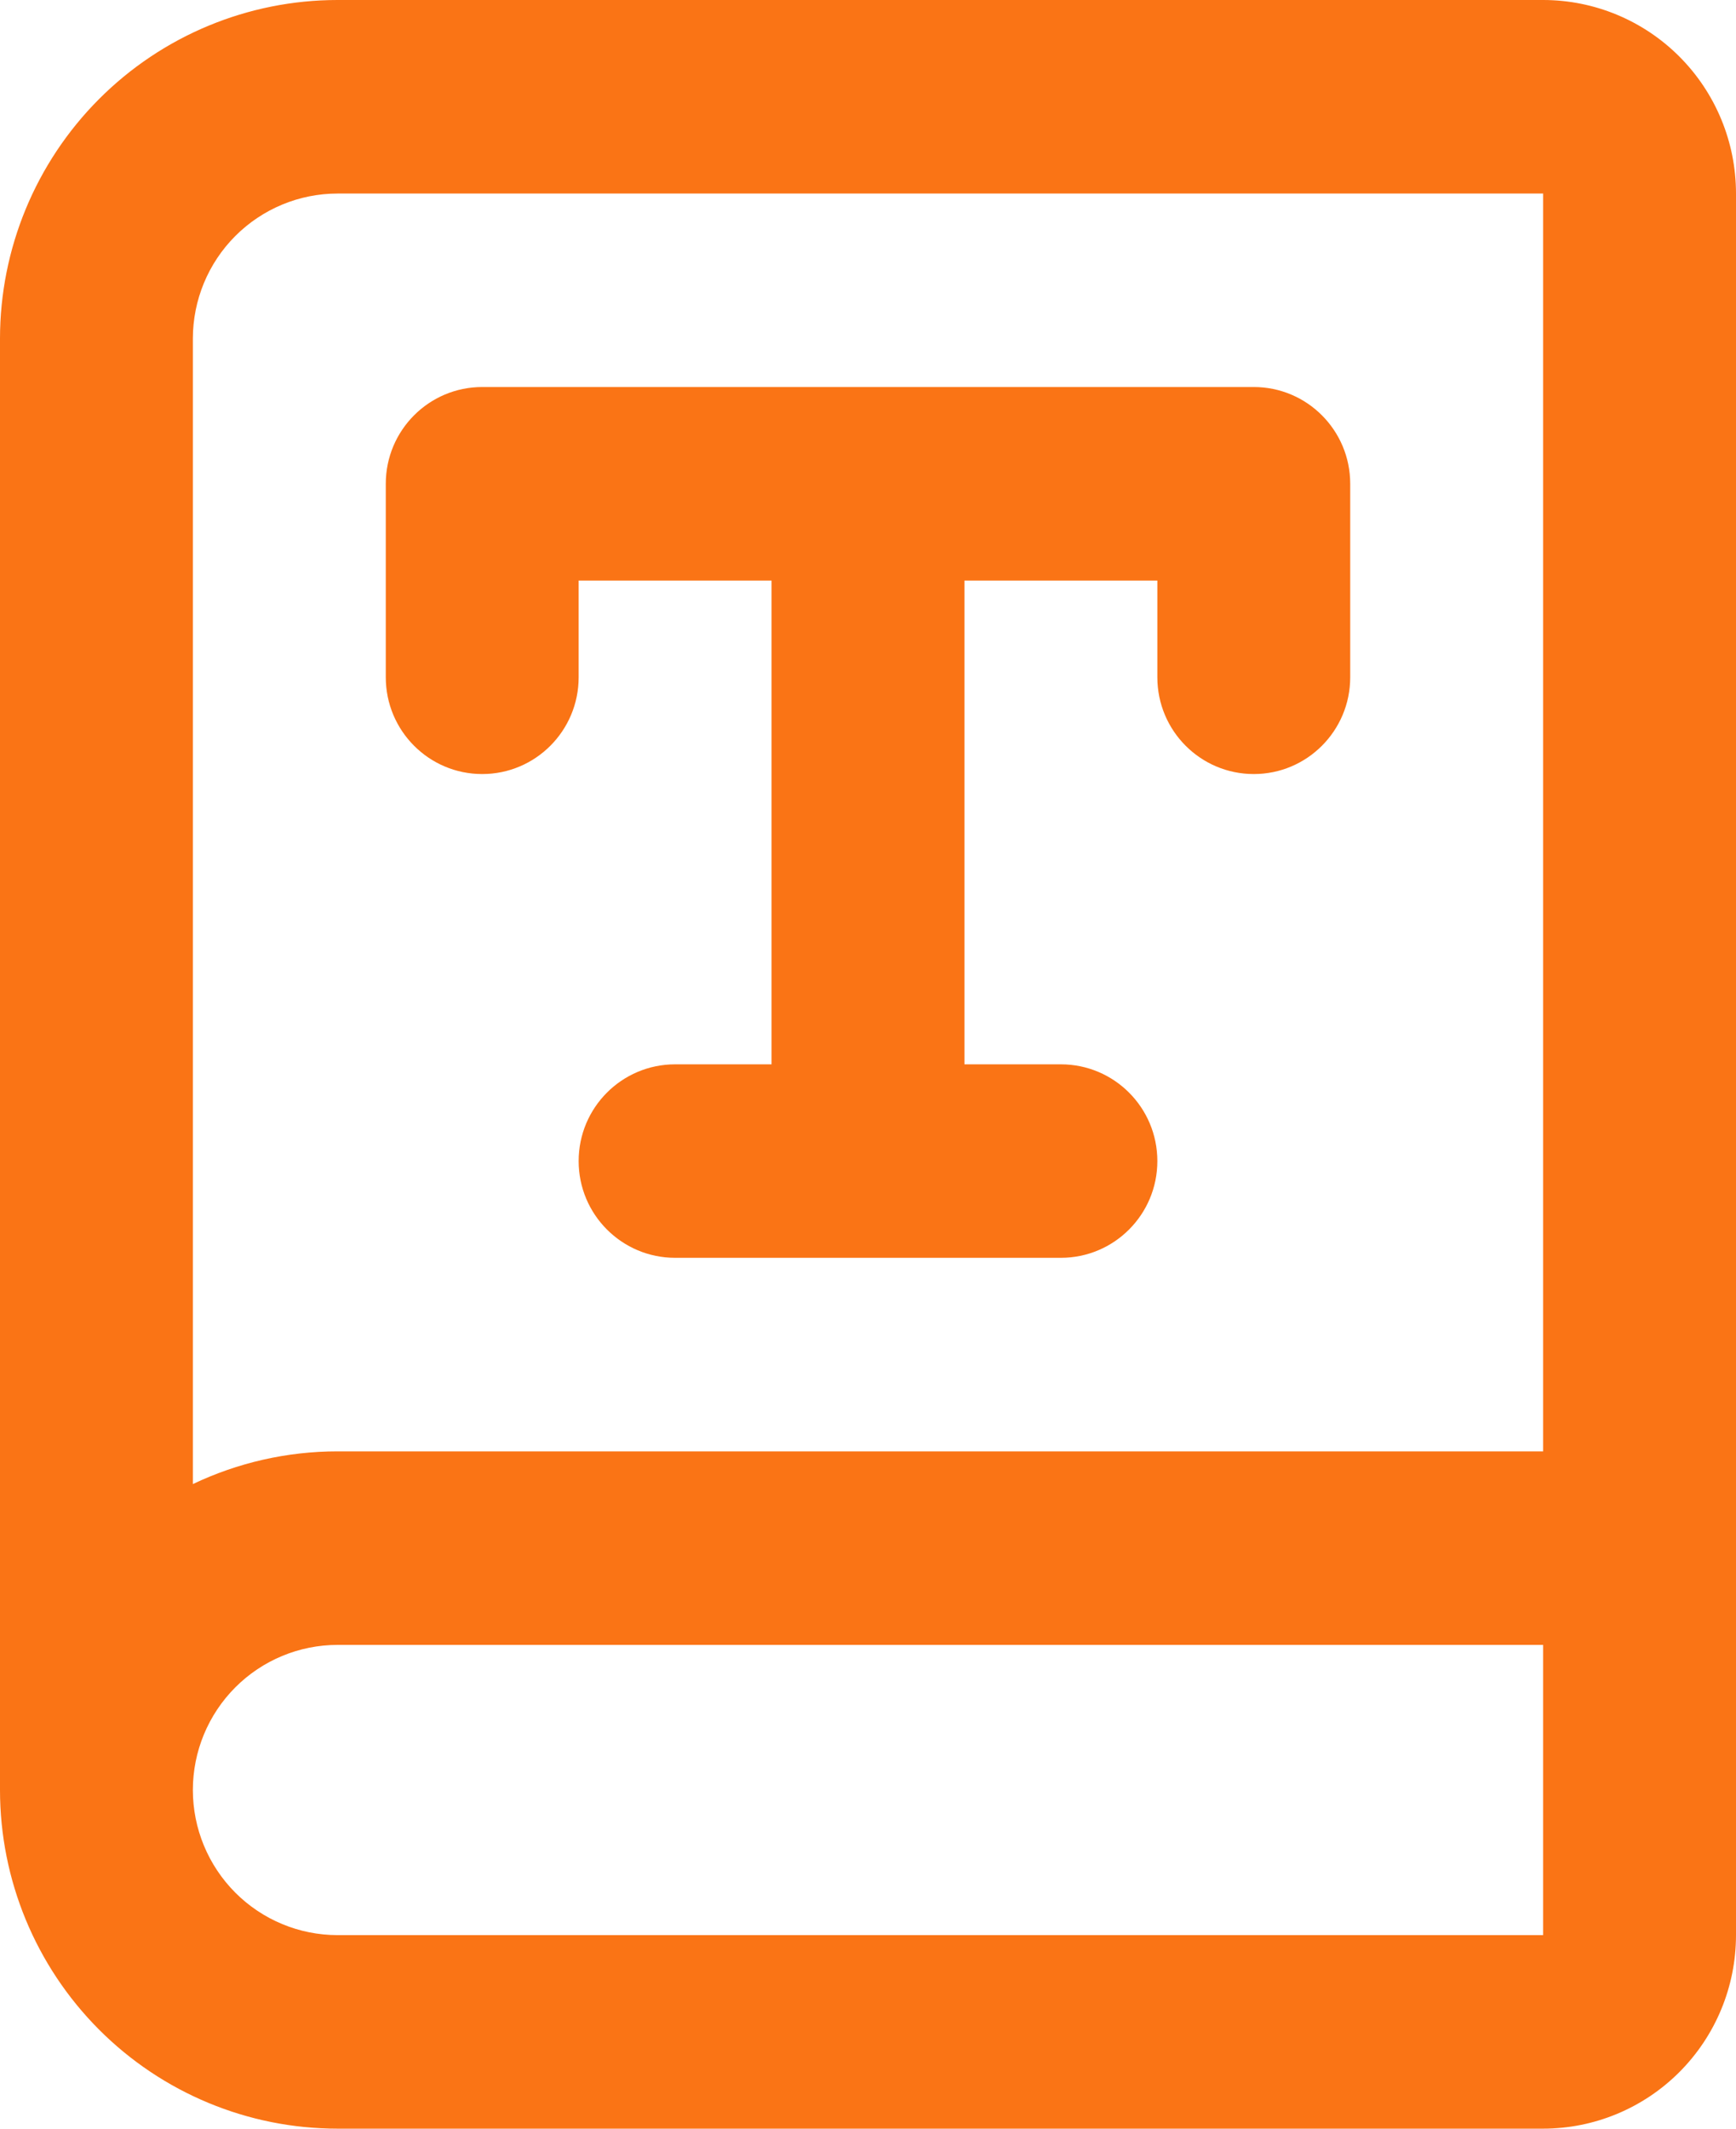 <svg xmlns="http://www.w3.org/2000/svg" width="31" height="38" viewBox="0 0 31 38" fill="none"><path d="M6.028 3.455C5.343 3.455 4.686 3.728 4.201 4.214C3.717 4.699 3.444 5.358 3.444 6.045V26.493C4.244 26.112 5.126 25.909 6.028 25.909H27.556V3.455H6.028ZM20.667 12.091V10.364H17.222V19H18.944C19.896 19 20.667 19.773 20.667 20.727C20.667 21.681 19.896 22.454 18.944 22.454H12.056C11.104 22.454 10.333 21.681 10.333 20.727C10.333 19.773 11.104 19 12.056 19H13.778V10.364H10.333V12.091C10.333 13.045 9.562 13.818 8.611 13.818C7.66 13.818 6.889 13.045 6.889 12.091V8.636C6.889 7.682 7.66 6.909 8.611 6.909H22.389C23.34 6.909 24.111 7.682 24.111 8.636V12.091C24.111 13.045 23.34 13.818 22.389 13.818C21.438 13.818 20.667 13.045 20.667 12.091ZM3.444 31.954C3.444 32.642 3.717 33.3 4.201 33.786C4.686 34.272 5.343 34.545 6.028 34.545H27.556V29.364H6.028C5.343 29.364 4.686 29.637 4.201 30.123C3.717 30.609 3.444 31.267 3.444 31.954ZM31 34.545C31 35.462 30.637 36.34 29.991 36.988C29.345 37.636 28.469 38 27.556 38H6.028C4.429 38 2.896 37.363 1.766 36.229C0.636 35.095 0 33.558 0 31.954V6.045C0 4.442 0.636 2.905 1.766 1.771C2.896 0.637 4.429 0 6.028 0H27.556C28.469 0 29.345 0.364 29.991 1.012C30.637 1.66 31 2.538 31 3.455V34.545Z" fill="#FA7415"></path></svg>